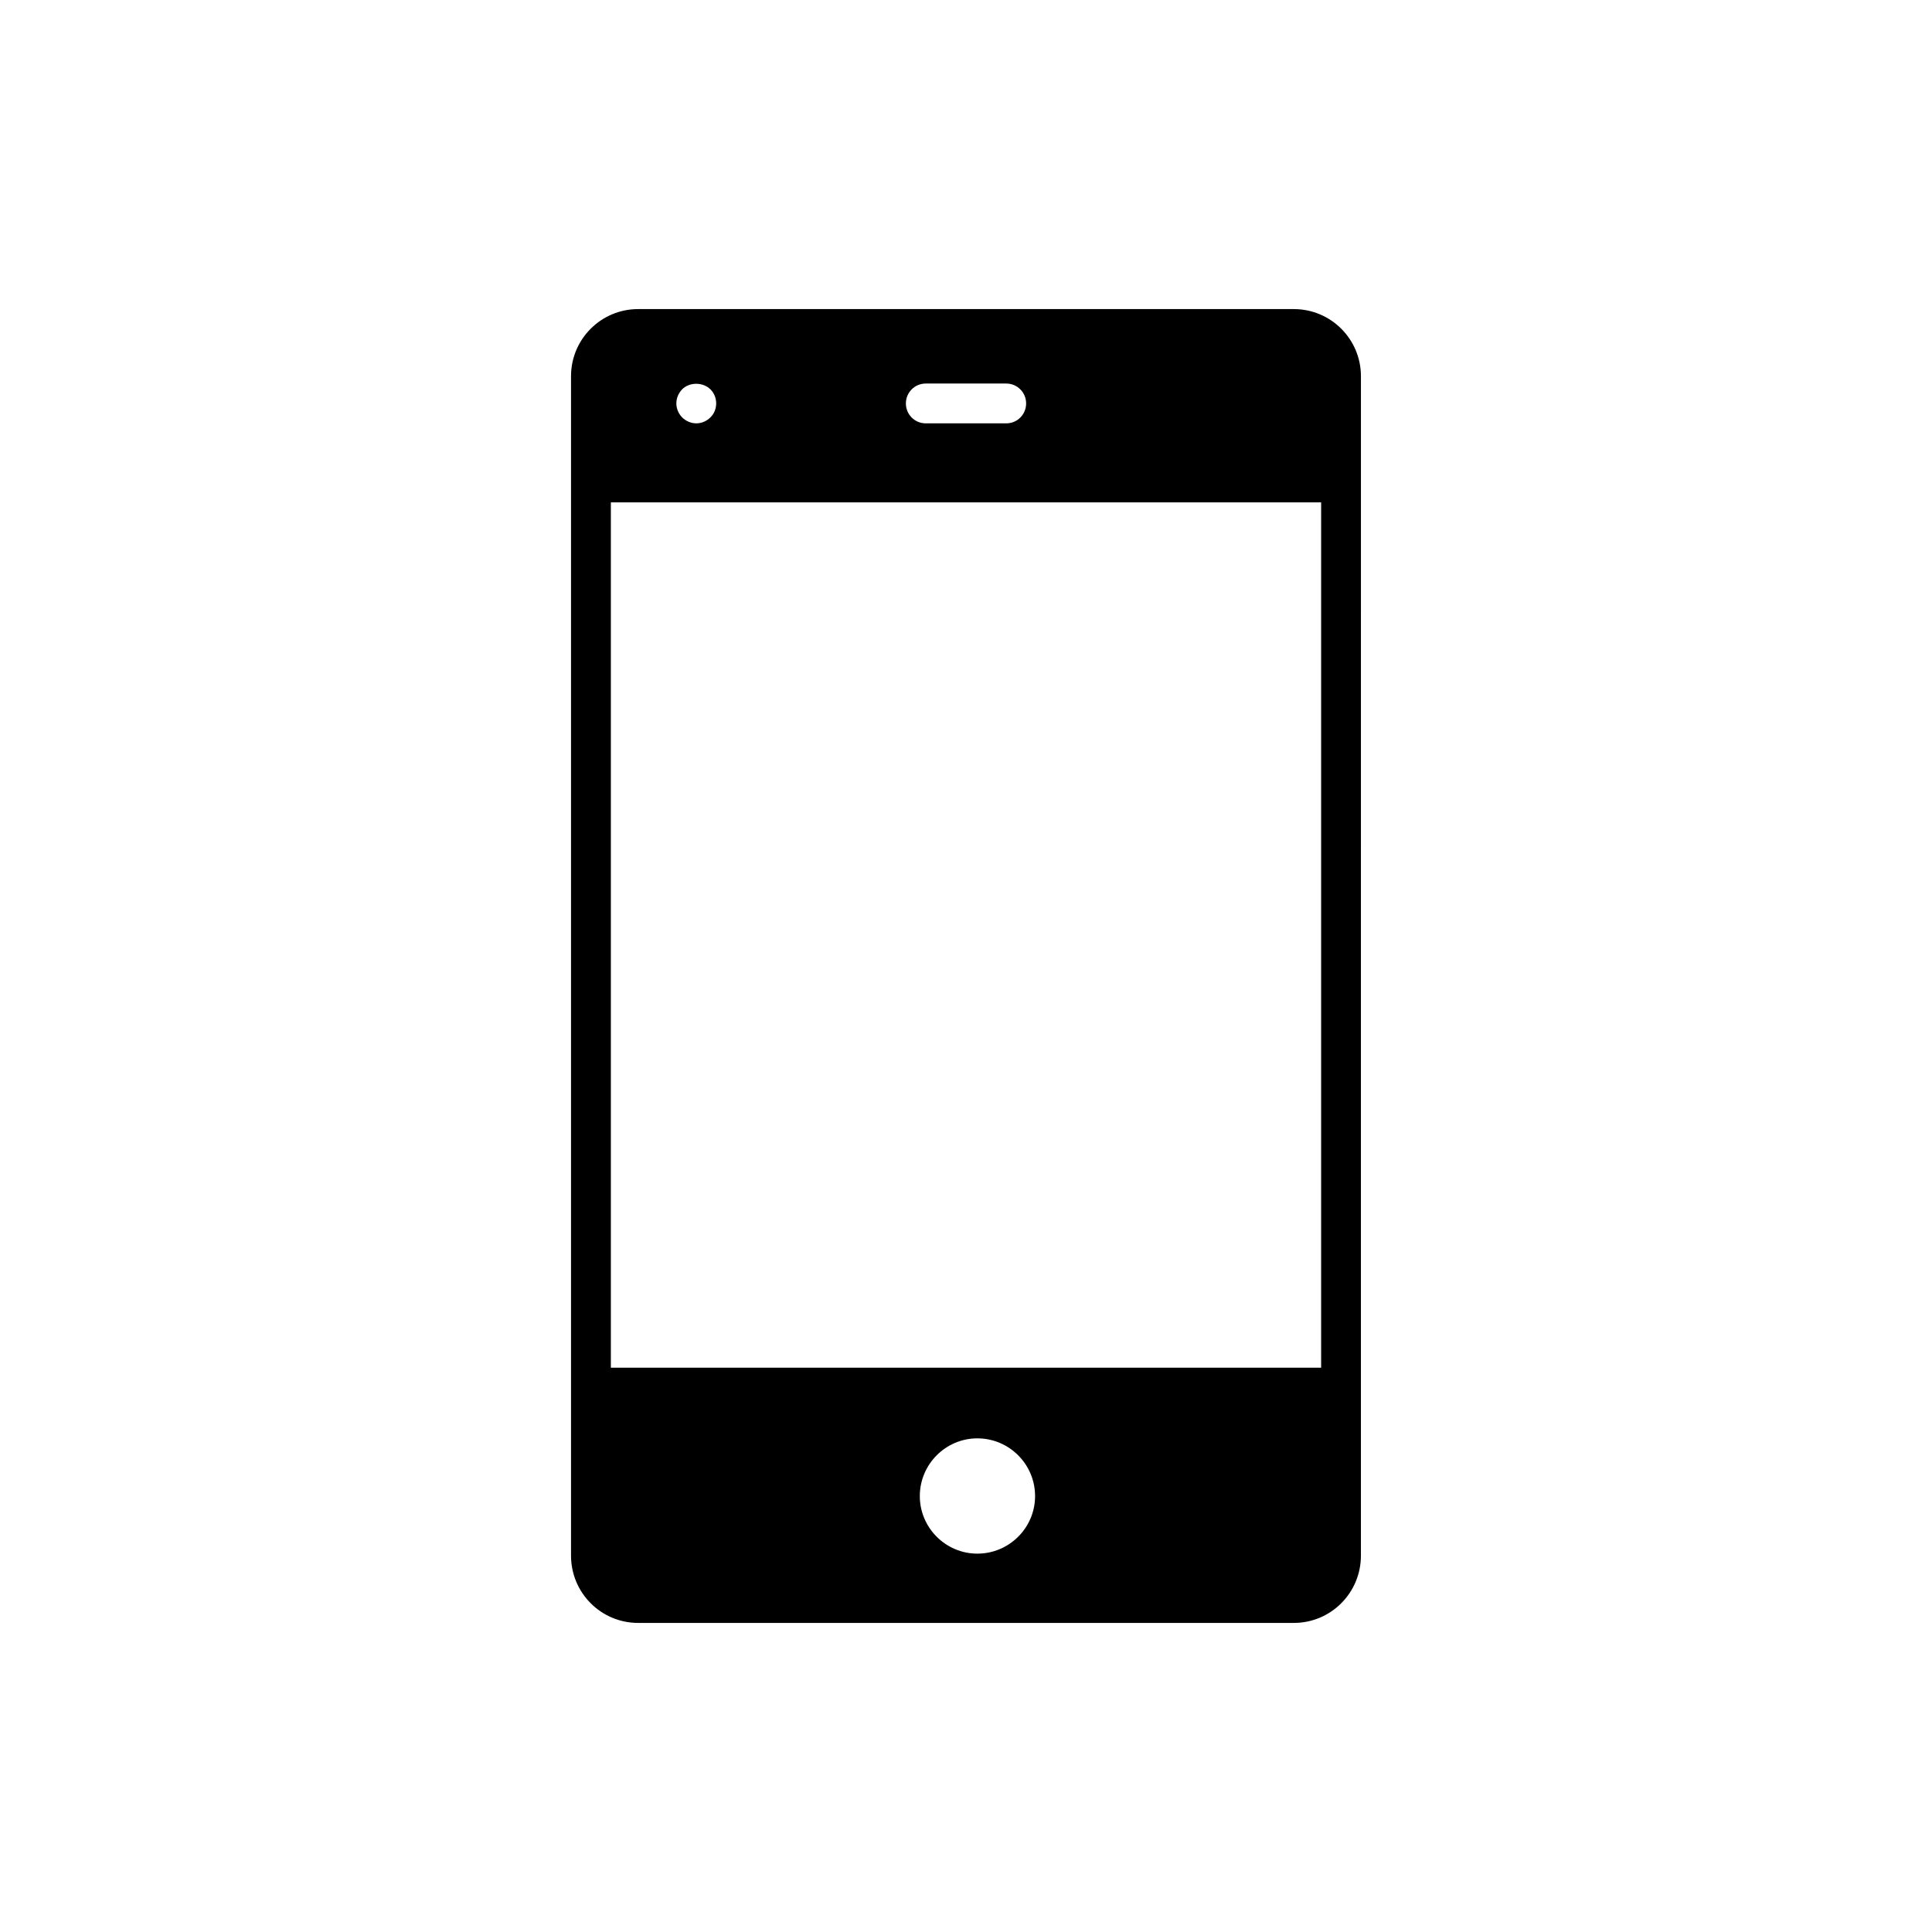 <?xml version="1.0" encoding="UTF-8"?>
<!-- Uploaded to: SVG Repo, www.svgrepo.com, Generator: SVG Repo Mixer Tools -->
<svg fill="#000000" width="800px" height="800px" version="1.1" viewBox="144 144 512 512" xmlns="http://www.w3.org/2000/svg">
 <path d="m313.11 574.09h173.77c9.812 0 17.777-7.965 17.777-17.832l0.004-312.57c0-9.812-7.965-17.777-17.777-17.777h-173.78c-9.812 0-17.777 7.965-17.777 17.777v312.57c0 9.867 7.965 17.832 17.777 17.832zm89.895-18.359c-8.387 0-15.246-6.859-15.246-15.246 0-8.441 6.859-15.305 15.246-15.305 8.441 0 15.301 6.863 15.301 15.305 0 8.387-6.859 15.246-15.301 15.246zm-13.66-310.09h21.312c2.953 0 5.277 2.375 5.277 5.277 0 2.902-2.32 5.277-5.277 5.277h-21.312c-2.953 0-5.277-2.375-5.277-5.277 0-2.902 2.32-5.277 5.277-5.277zm-64.574 1.531c1.953-1.953 5.488-1.953 7.492 0 1.004 1.004 1.531 2.32 1.531 3.746 0 1.371-0.527 2.742-1.531 3.691-1.004 1.004-2.32 1.582-3.746 1.582-1.371 0-2.742-0.582-3.746-1.582-0.949-0.949-1.531-2.32-1.531-3.691 0-1.426 0.582-2.746 1.531-3.746zm-18.887 29.965h188.23v229.32h-188.23z"/>
</svg>